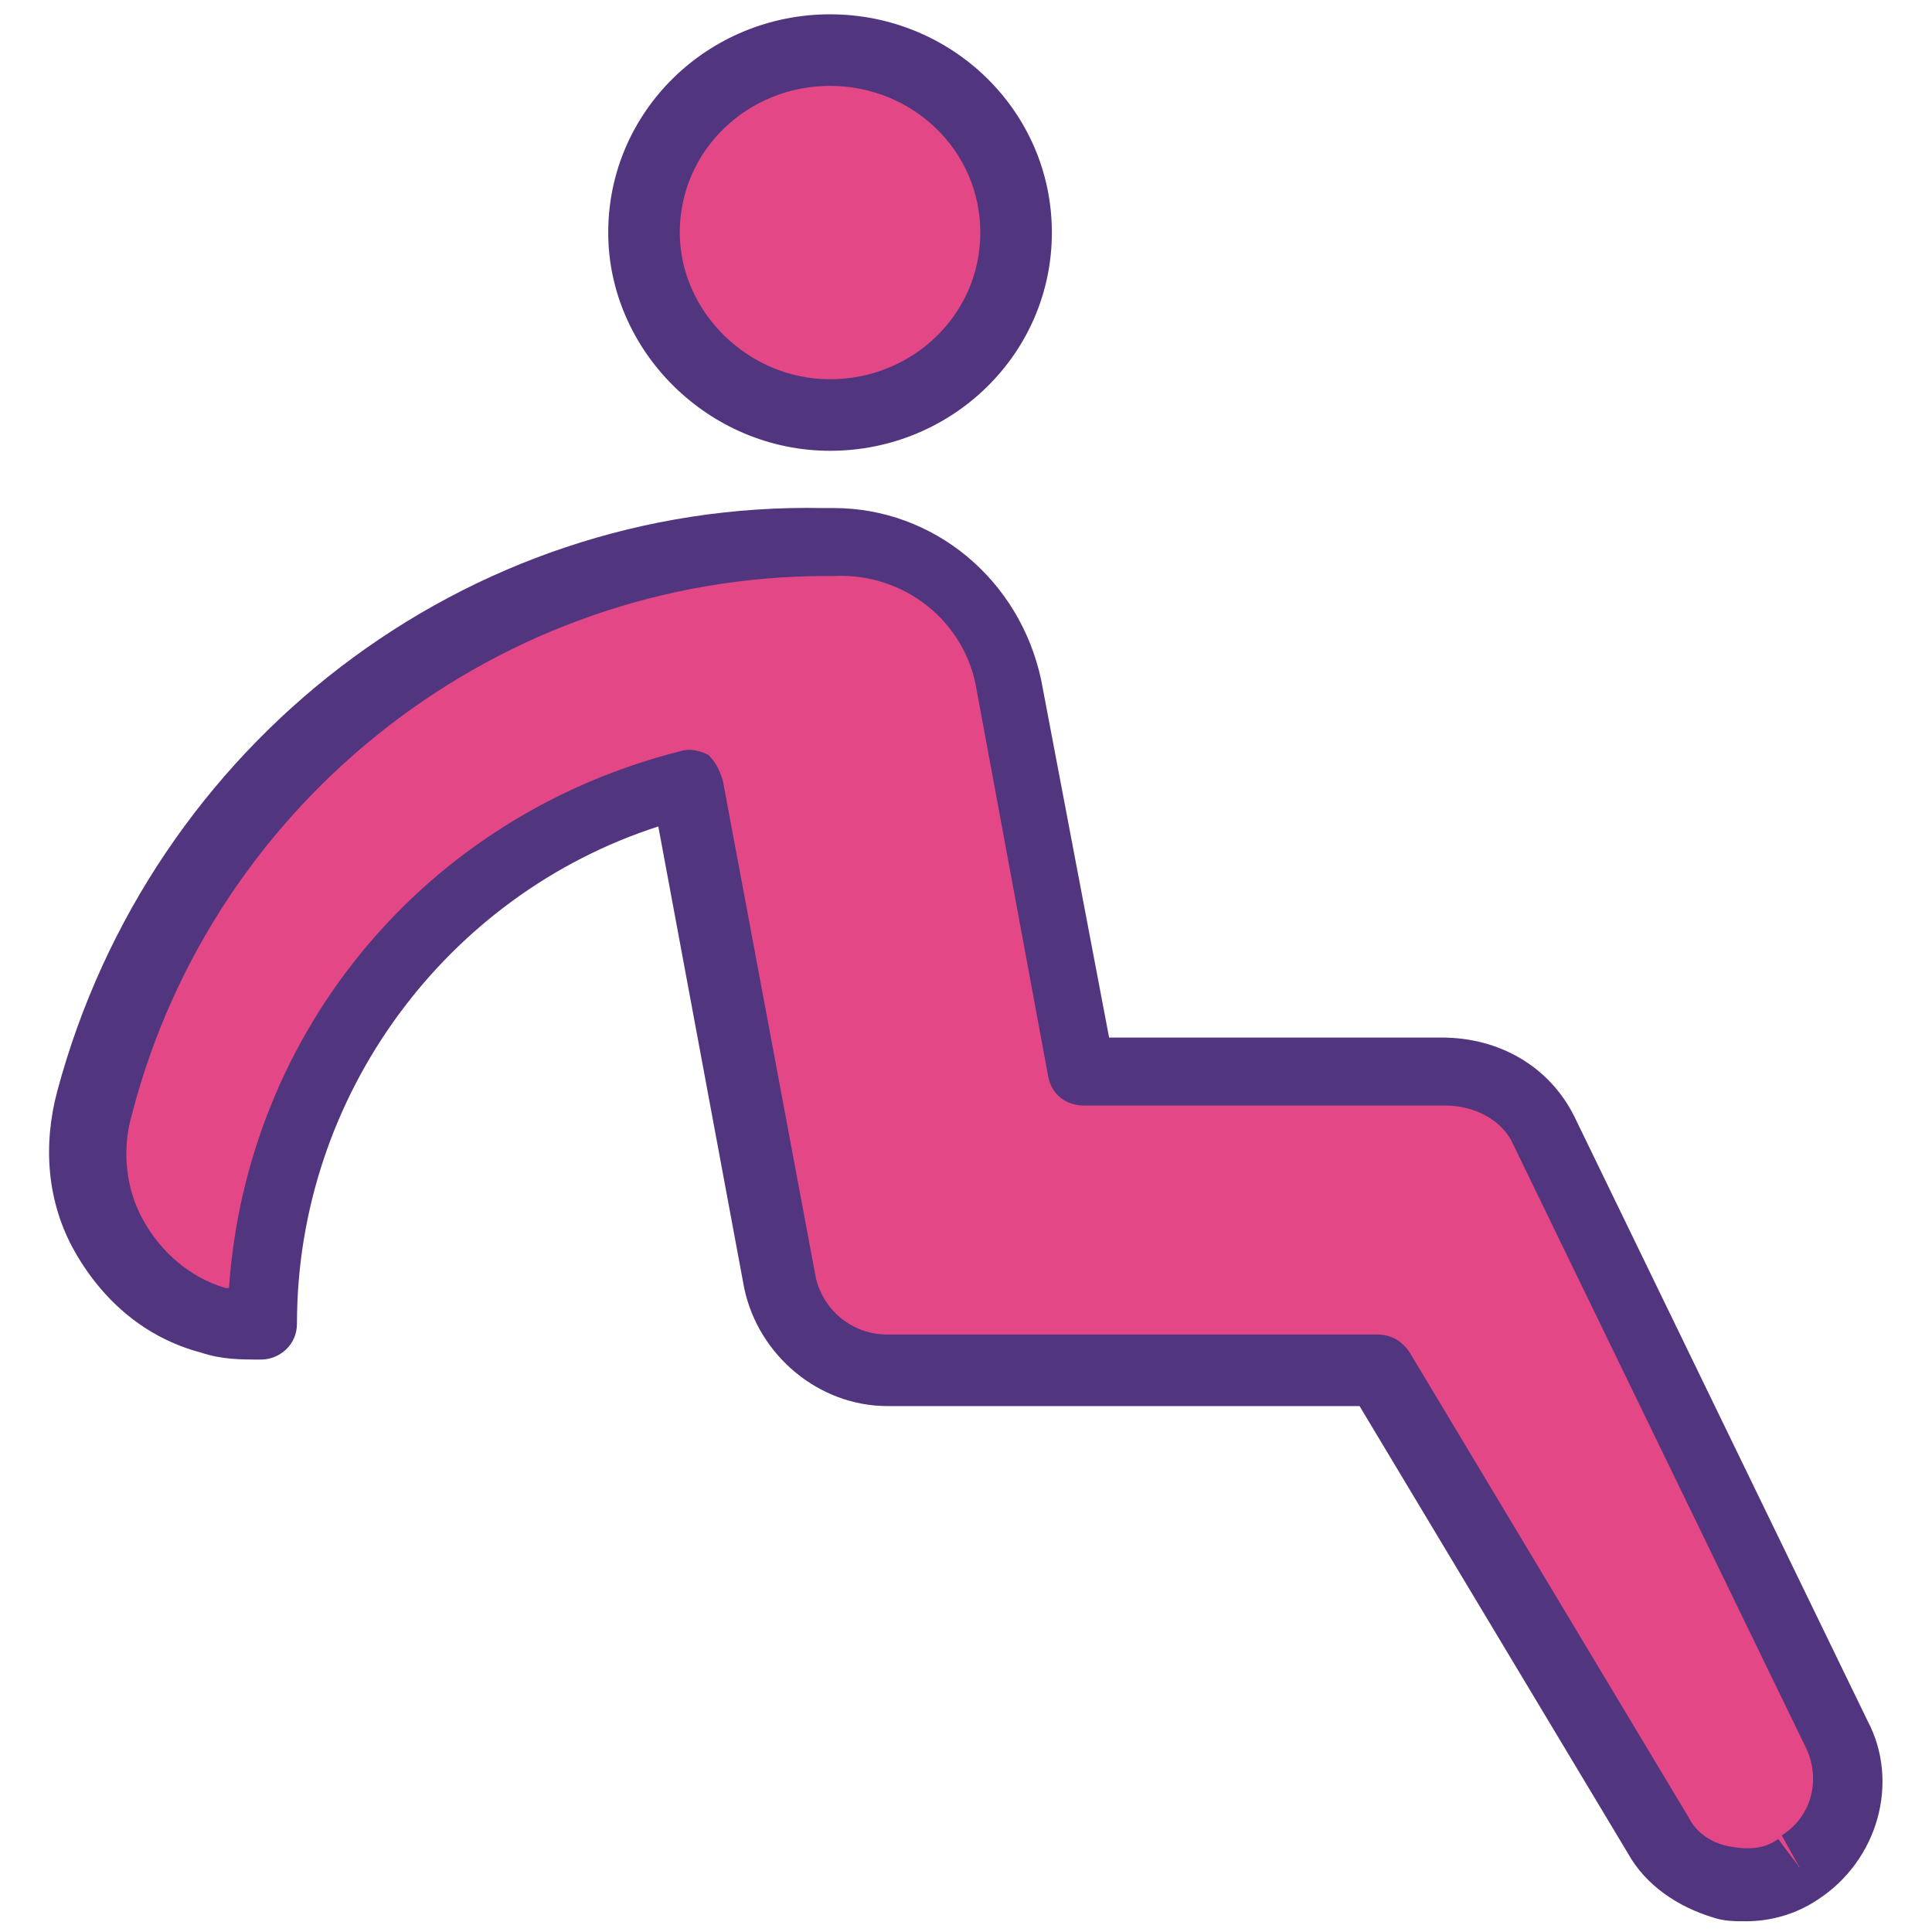 <svg xmlns="http://www.w3.org/2000/svg" xmlns:xlink="http://www.w3.org/1999/xlink" id="Layer_1" x="0px" y="0px" width="54px" height="54px" viewBox="0 0 54 54" style="enable-background:new 0 0 54 54;" xml:space="preserve"><style type="text/css">	.st0{fill:#E34786;}	.st1{fill:#51367F;}</style><g>	<g id="Path_6174">		<path class="st0" d="M18,6.5c0,2.9,2.2,5.2,5.1,5.2c2.9,0,5.2-2.2,5.2-5.1s-2.2-5.2-5.1-5.2c0,0-0.1,0-0.1,0   C20.3,1.4,18,3.7,18,6.5"></path>	</g>	<g>		<ellipse class="st0" cx="23.2" cy="6.5" rx="5.2" ry="5.1"></ellipse>		<path class="st0" d="M51.3,48.5l-8.2-16.9c-0.5-1-1.6-1.7-2.8-1.7H30.2l-2-10.8c-0.5-2.4-2.6-4.1-5.1-4l0,0   C13.5,15,5,21.4,2.6,30.8c-0.7,2.6,0.8,5.3,3.4,6.1C6.4,37,6.8,37,7.3,37c0-7.2,5-13.4,11.9-15.2l2.6,13.9c0.3,1.4,1.6,2.5,3,2.5   h13.7l7.8,13c0.8,1.4,2.6,1.8,3.9,1c0,0,0,0,0,0C51.5,51.4,52,49.8,51.3,48.5z"></path>	</g>	<g>		<path class="st1" d="M23.2,12.6c3.4,0,6.2-2.7,6.2-6.1c0-3.4-2.8-6.1-6.2-6.1S17,3.1,17,6.5C17,9.8,19.8,12.6,23.2,12.6z    M23.2,2.4c2.3,0,4.2,1.8,4.2,4.1c0,2.3-1.9,4.1-4.2,4.1S19,8.7,19,6.5C19,4.2,20.9,2.4,23.2,2.4z"></path>		<path class="st1" d="M52.2,48.1l-8.2-16.9c-0.7-1.4-2.1-2.2-3.7-2.2c0,0,0,0,0,0h-9.3l-1.9-10c-0.6-2.8-3-4.8-5.8-4.8c0,0,0,0,0,0   c-0.1,0-0.2,0-0.3,0C13,14,4.2,20.8,1.6,30.5C1.2,32,1.3,33.6,2.1,35c0.8,1.4,2,2.4,3.5,2.8C6.2,38,6.7,38,7.3,38c0,0,0,0,0,0   c0.5,0,1-0.4,1-1c0-6.4,4.2-12,10.1-13.9L20.8,36c0.4,1.9,2.1,3.3,4,3.3c0,0,0,0,0,0H38l7.5,12.5c0.5,0.9,1.4,1.5,2.4,1.8   c0.3,0.1,0.6,0.1,0.9,0.1c0.7,0,1.4-0.2,2-0.6c0,0,0,0,0,0C52.5,52,53.1,49.8,52.2,48.1z M50.3,52.2l-0.6-0.8   c-0.4,0.3-0.9,0.3-1.4,0.2c-0.5-0.1-0.9-0.4-1.1-0.8l-7.8-13c-0.2-0.3-0.5-0.5-0.9-0.5H24.8c0,0,0,0,0,0c-1,0-1.8-0.7-2-1.6   l-2.6-13.9c-0.1-0.3-0.2-0.5-0.4-0.7c-0.2-0.1-0.5-0.2-0.8-0.1c-7.1,1.8-12.1,7.8-12.6,15c0,0-0.1,0-0.1,0c-1-0.3-1.8-1-2.3-1.9   c-0.5-0.9-0.6-2-0.3-3c2.3-8.8,10.3-15,19.4-15c0.1,0,0.2,0,0.2,0c2-0.1,3.7,1.3,4,3.2l2,10.8c0.1,0.5,0.5,0.8,1,0.8h10.1   c0.8,0,1.6,0.4,1.9,1.1l8.2,16.9c0.4,0.9,0.1,1.9-0.7,2.4L50.3,52.2z"></path>	</g></g></svg>